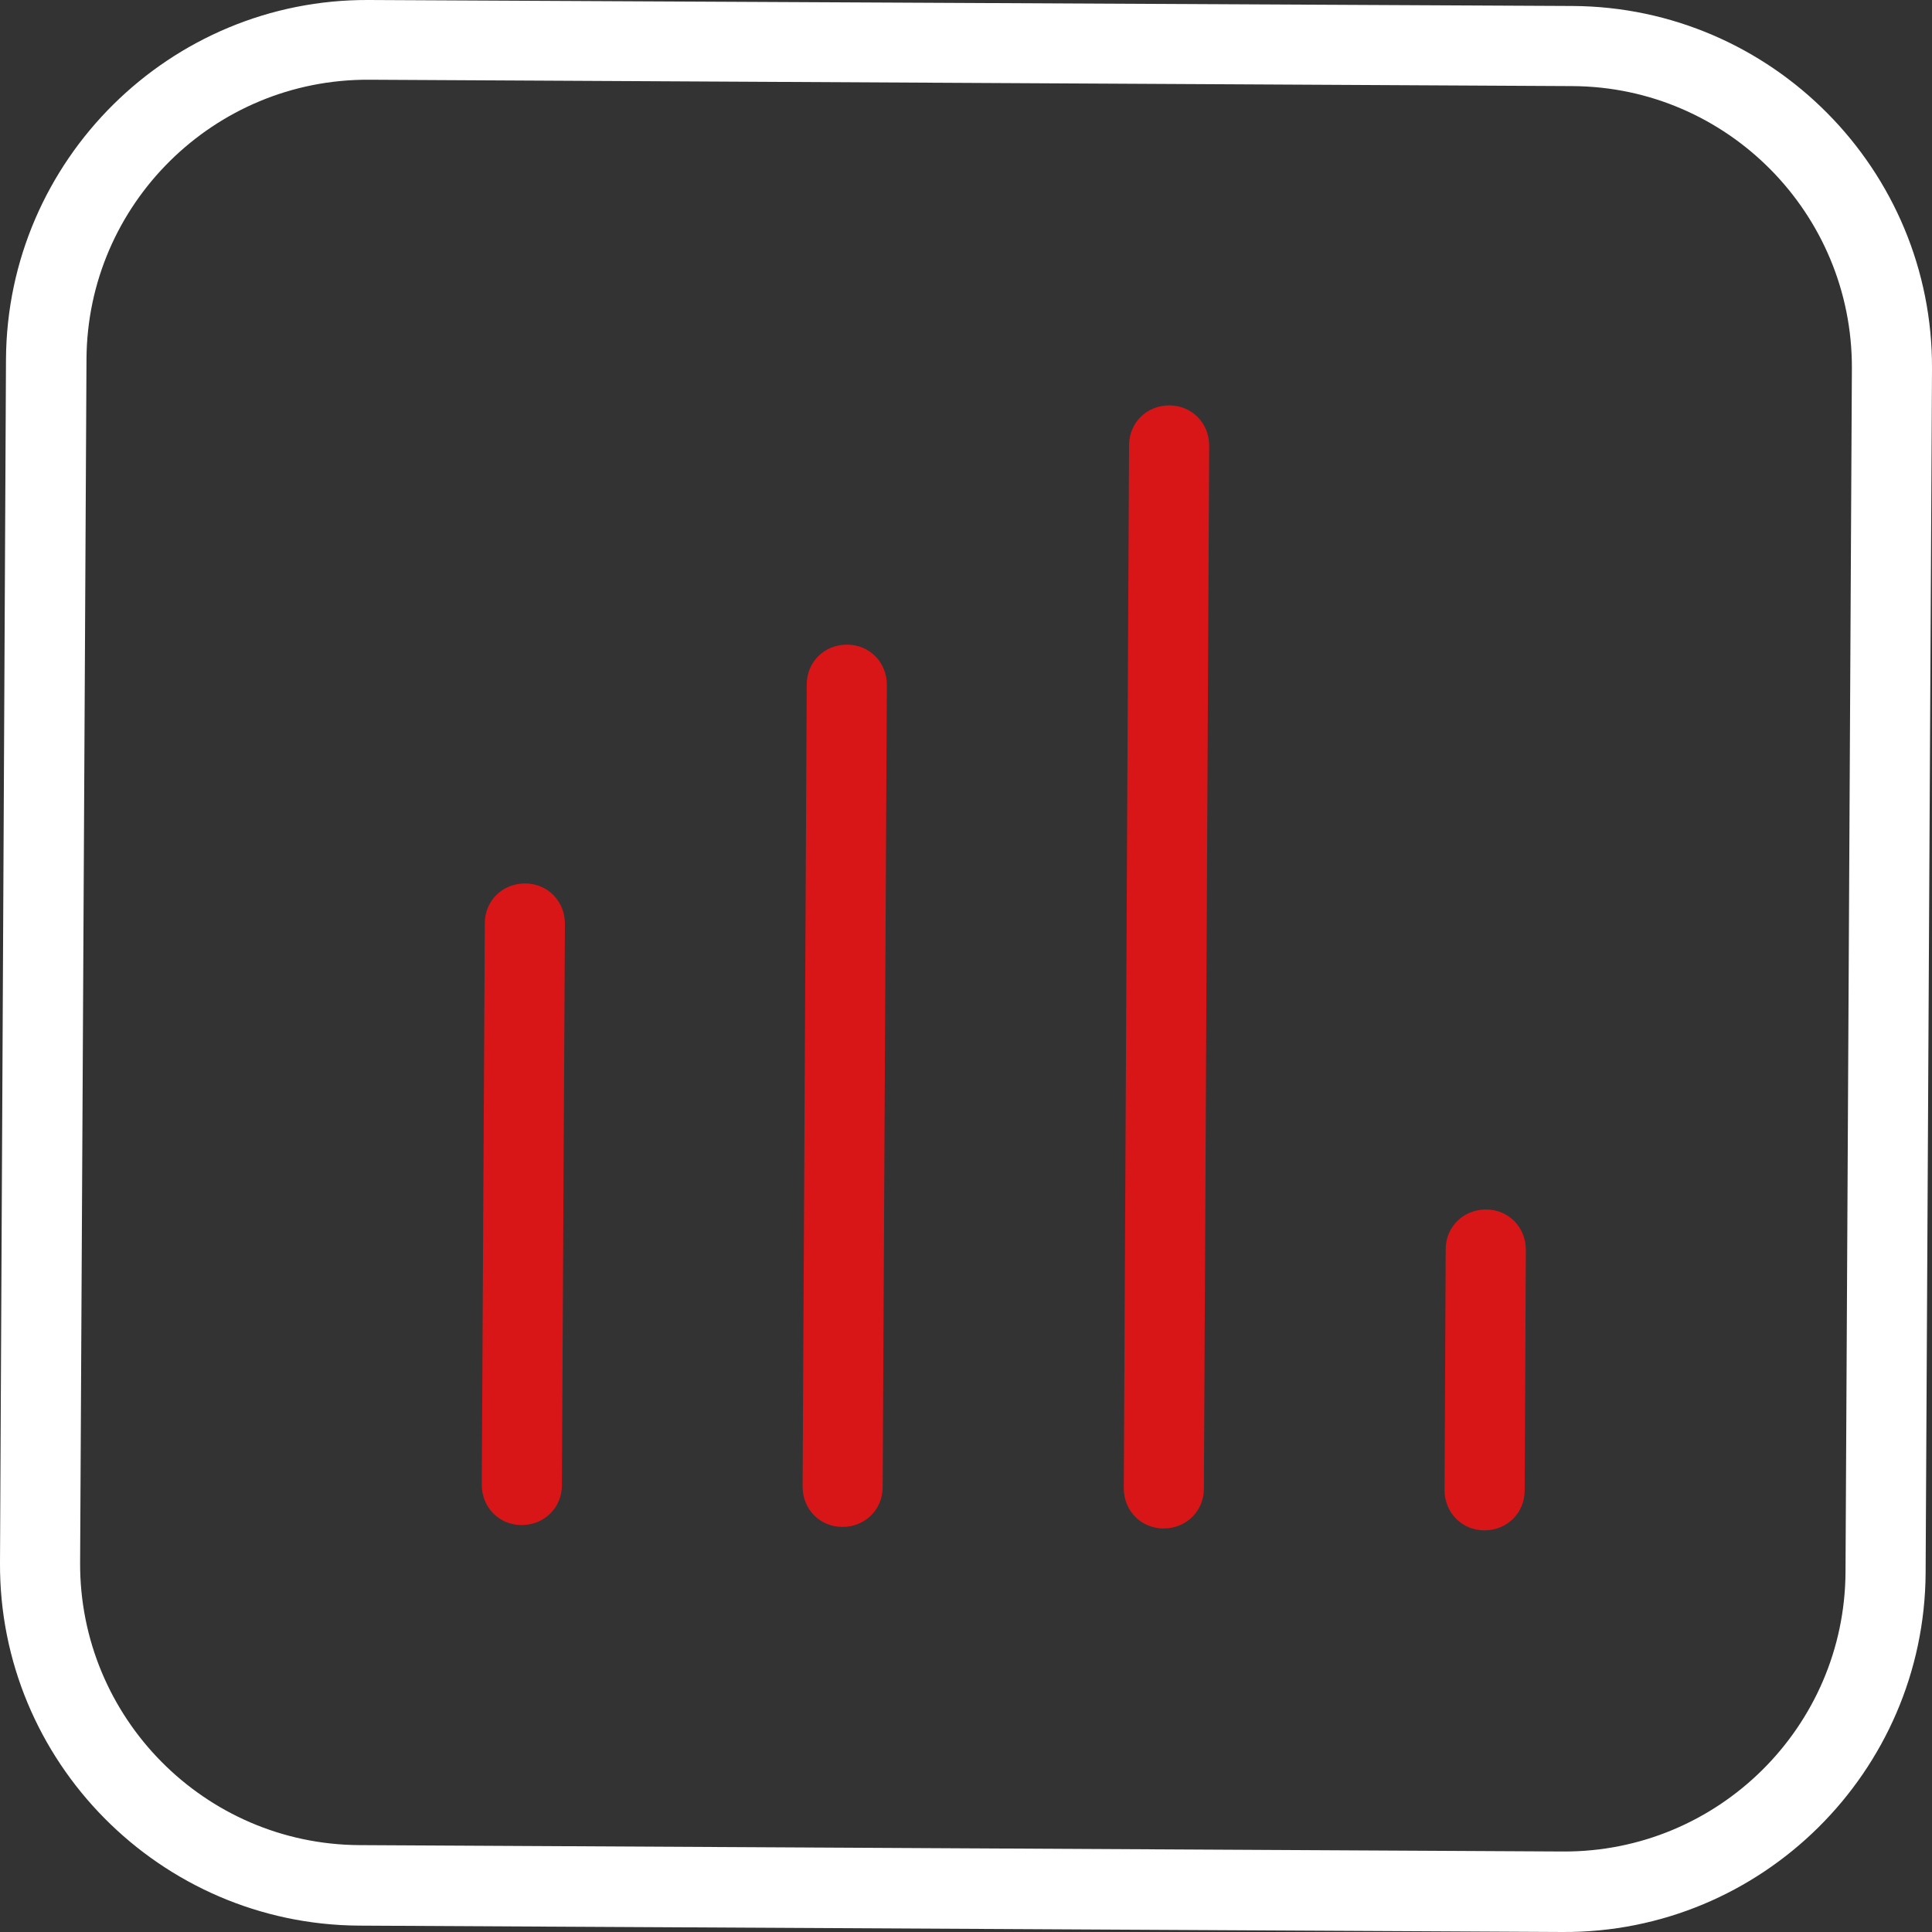 <svg width="30" height="30" viewBox="0 0 30 30" fill="none" xmlns="http://www.w3.org/2000/svg">
<rect x="0" y="0" width="30" height="30" fill="#333333" stroke="none"/>
<g clip-path="url(#clip0_28_5)">
<path d="M29.901 24.417L30 5.729C30.017 2.639 27.512 0.111 24.423 0.093L5.729 -0C2.639 -0.018 0.111 2.488 0.093 5.577L-0 24.265C-0.018 27.354 2.488 29.883 5.577 29.901L24.265 30C27.354 30.017 29.883 27.512 29.901 24.423V24.417ZM5.583 28.651C3.177 28.639 1.232 26.671 1.244 24.265L1.343 5.577C1.355 3.171 3.323 1.226 5.729 1.238L24.417 1.337C26.823 1.349 28.767 3.317 28.756 5.723L28.657 24.411C28.645 26.817 26.677 28.762 24.271 28.75L5.583 28.651Z" fill="white"/>
<path d="M13.082 23.71C12.731 23.71 12.463 23.436 12.463 23.085L12.527 10.629C12.527 10.278 12.801 10.01 13.152 10.01C13.502 10.01 13.771 10.284 13.771 10.635L13.706 23.091C13.706 23.442 13.432 23.71 13.082 23.71Z" fill="#D81618"/>
<path d="M8.1 23.681C7.75 23.681 7.481 23.407 7.481 23.056L7.528 14.337C7.528 13.987 7.802 13.718 8.153 13.718C8.503 13.718 8.772 13.993 8.772 14.343L8.725 23.062C8.725 23.413 8.45 23.681 8.1 23.681Z" fill="#D81618"/>
<path d="M18.069 23.734C17.718 23.734 17.45 23.459 17.45 23.109L17.532 6.915C17.532 6.564 17.806 6.295 18.157 6.295C18.507 6.295 18.776 6.57 18.776 6.92L18.694 23.115C18.694 23.465 18.419 23.734 18.069 23.734Z" fill="#D81618"/>
<path d="M23.05 23.763C22.7 23.763 22.431 23.488 22.431 23.138L22.449 19.4C22.449 19.05 22.723 18.781 23.074 18.781C23.424 18.781 23.693 19.056 23.693 19.406L23.675 23.144C23.675 23.494 23.401 23.763 23.05 23.763Z" fill="#D81618"/>
</g>
<defs>
<clipPath id="clip0_28_5">
<rect width="30" height="30" fill="white"/>
</clipPath>
</defs>
</svg>
